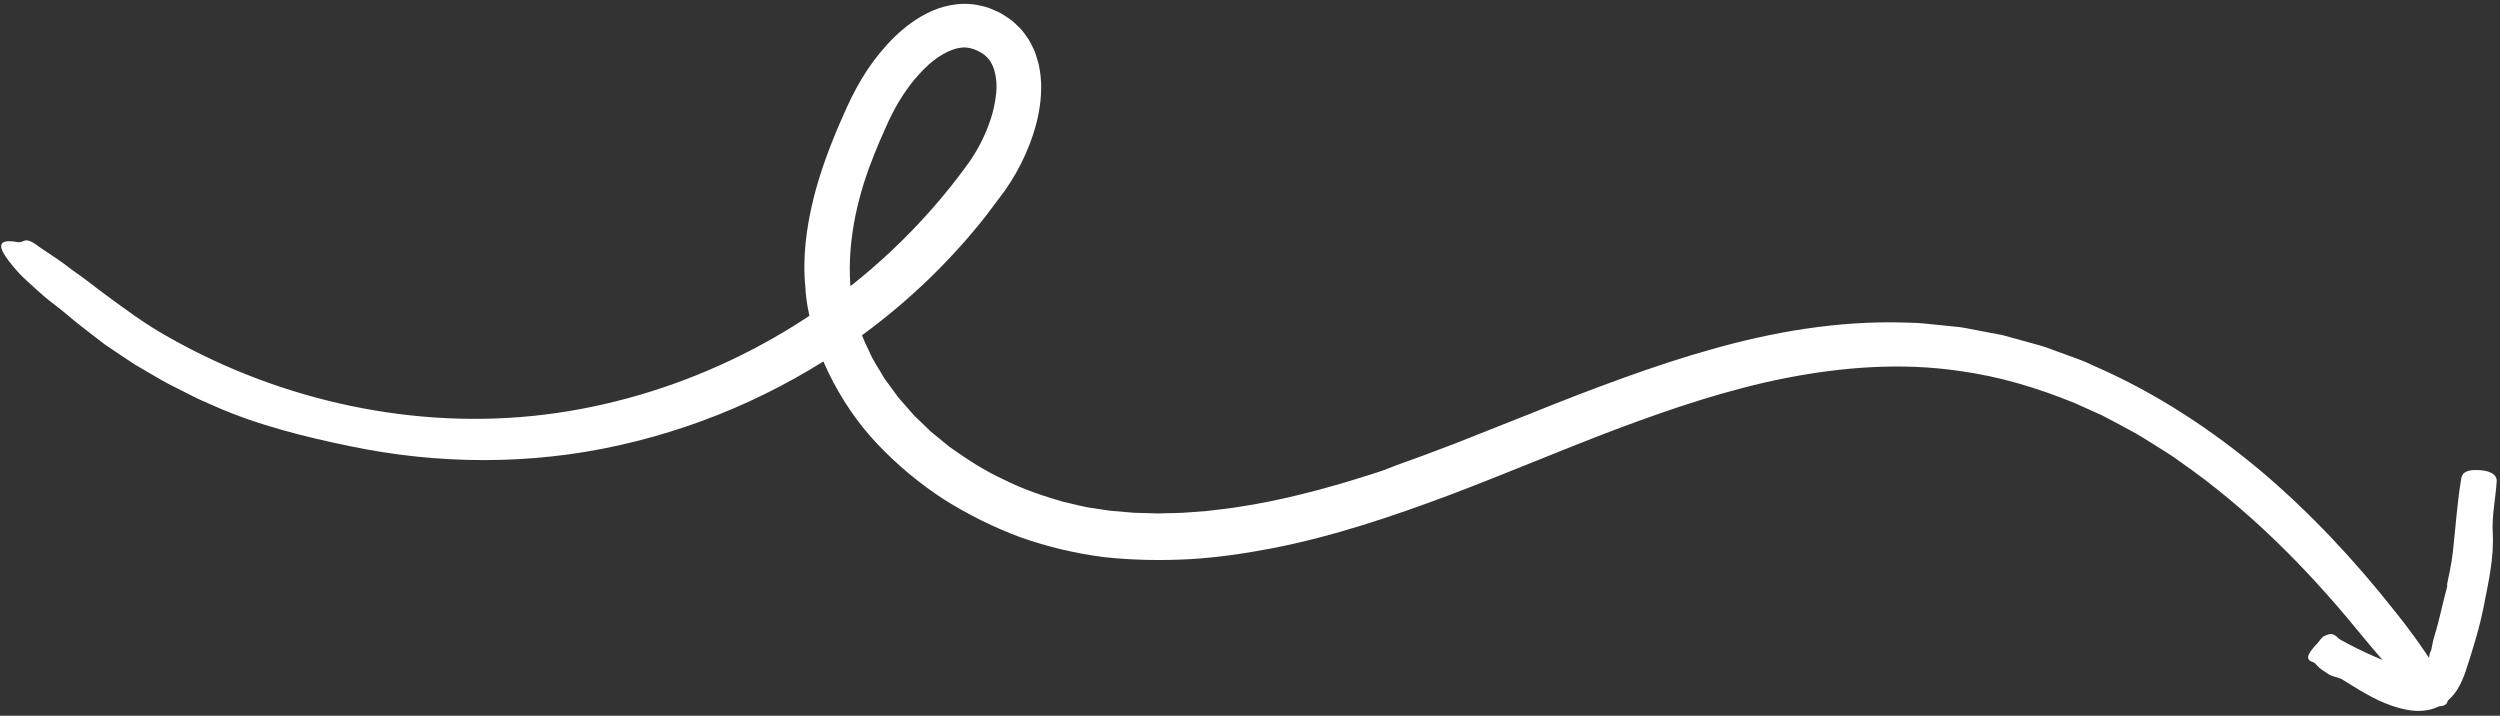 <svg width="496" height="142" viewBox="0 0 496 142" fill="none" xmlns="http://www.w3.org/2000/svg">
<rect x="0" y="0" width="496" height="142" fill="#333333" stroke="none"/>
<path d="M278.274 91.864C280.472 91.082 284.086 89.761 288.55 88.048C293.027 86.268 298.38 84.151 304.084 81.886C315.519 77.26 328.693 72.325 339.387 69.358C351.698 65.839 364.684 63.6 377.859 63.992L380.326 64.073C381.149 64.1 381.971 64.221 382.78 64.288L387.689 64.787C389.334 64.895 390.939 65.3 392.557 65.583L397.398 66.513L402.144 67.821C403.709 68.293 405.327 68.63 406.851 69.251L411.462 70.936C412.217 71.233 413.013 71.476 413.755 71.813L415.98 72.824C427.927 78.083 438.823 85.27 448.653 93.523C458.456 101.83 467.181 111.201 475.042 121.153C477.551 124.228 480.733 128.543 482.985 132.237C485.156 136 486.424 139.101 485.089 139.856C482.23 141.447 475.959 135.15 467.545 124.821C457.31 112.347 445.767 100.818 432.566 91.622C430.961 90.408 429.235 89.397 427.536 88.318C425.837 87.266 424.165 86.147 422.371 85.243C420.605 84.299 418.865 83.329 417.085 82.425L411.624 79.971C404.262 76.964 396.616 74.658 388.808 73.606C377.4 71.921 365.79 72.77 354.409 74.982C343.001 77.22 331.835 80.969 320.764 85.122C309.694 89.302 298.704 94.022 287.403 98.283C276.103 102.504 264.52 106.414 252.424 108.774C247.003 109.812 241.488 110.635 235.919 110.945C230.35 111.242 224.727 111.147 219.131 110.541C213.467 109.839 207.898 108.504 202.544 106.63C197.218 104.661 192.107 102.126 187.293 99.092C182.52 96.004 178.097 92.323 174.132 88.156C170.168 83.989 166.891 79.121 164.342 73.876C163.763 72.527 163.075 71.233 162.603 69.844L161.241 65.65C160.607 62.778 159.892 59.892 159.785 56.939C159.191 51.046 160 45.167 161.335 39.638C162.63 34.42 164.464 29.457 166.513 24.684C167.565 22.297 168.536 20.005 169.912 17.469C171.247 15.029 172.757 12.696 174.564 10.511C176.357 8.327 178.393 6.25 180.888 4.47C183.356 2.717 186.403 1.167 190.044 0.829C191.838 0.641 193.725 0.856 195.492 1.355C196.382 1.585 197.178 2.003 198 2.353C198.823 2.717 199.537 3.27 200.306 3.755C201.061 4.241 201.695 4.969 202.369 5.589C203.016 6.25 203.515 7.046 204.068 7.801C204.54 8.583 204.918 9.419 205.309 10.242C205.579 11.064 205.862 11.914 206.077 12.75C206.819 16.094 206.63 19.263 206.118 22.189C205.579 25.115 204.662 27.853 203.515 30.469C202.369 33.058 200.953 35.593 199.308 37.885C197.717 39.975 196.207 42.133 194.548 44.156C187.941 52.314 180.295 59.623 171.88 65.879C157.371 76.694 140.582 84.38 122.958 88.318C105.32 92.296 86.86 92.188 69.316 88.493C61.05 86.808 51.085 84.367 42.576 80.578C41.699 80.187 40.742 79.769 39.731 79.324C38.719 78.879 37.708 78.326 36.629 77.786C35.564 77.247 34.458 76.681 33.325 76.114C32.206 75.534 31.114 74.86 30.008 74.226C28.902 73.579 27.797 72.932 26.718 72.298C25.666 71.61 24.641 70.923 23.643 70.262C22.646 69.588 21.688 68.954 20.785 68.334C19.922 67.673 19.099 67.039 18.344 66.459C17.063 65.434 15.714 64.45 14.434 63.371C13.166 62.292 11.885 61.241 10.604 60.27C9.107 59.191 7.893 58.018 6.761 57.02C5.641 55.995 4.63 55.105 3.821 54.242C2.23 52.489 1.165 51.114 0.639 50.102C-0.427 48.08 0.639 47.527 3.565 48.039C4.846 48.255 4.738 46.718 7.489 48.767C7.597 48.848 7.826 49.023 7.934 49.091C10.105 50.534 12.289 51.95 14.312 53.554C16.456 55.011 18.452 56.629 20.542 58.18C24.722 61.241 28.916 64.409 33.541 66.945C55.993 79.647 82.477 85.392 108.03 82.263C133.584 79.108 158.018 67.471 176.762 49.86C182.506 44.466 187.765 38.492 192.323 32.114C194.373 29.174 195.991 25.776 196.935 22.364C197.38 20.665 197.663 18.953 197.717 17.335C197.717 15.743 197.474 14.274 196.962 13.1C196.449 11.927 195.708 11.051 194.575 10.403C193.456 9.743 192.269 9.379 191.083 9.419C188.655 9.554 185.689 11.253 183.248 13.788C180.753 16.256 178.636 19.384 176.978 22.634L176.371 23.875L175.75 25.237L174.55 27.96C173.768 29.781 173.054 31.601 172.379 33.422C169.48 41.445 168.051 49.671 168.792 57.64L168.779 57.505C169.345 61.659 170.437 65.758 172.366 69.534C173.161 71.489 174.429 73.242 175.467 75.089L177.369 77.678C177.692 78.11 177.989 78.555 178.326 78.973L181.414 82.492L183.639 84.623L184.758 85.702L185.972 86.686L188.386 88.655C191.784 91.069 195.303 93.388 199.146 95.141C202.909 97.042 206.927 98.404 210.972 99.564C213.022 99.996 215.045 100.616 217.135 100.859L220.236 101.33L225.01 101.735L226.615 101.776L229.81 101.87C231.954 101.775 234.085 101.83 236.216 101.627L239.412 101.384L242.594 101.007C244.711 100.791 246.828 100.373 248.932 100.049C257.346 98.539 265.558 96.22 273.555 93.617C274.795 93.24 276.44 92.498 278.274 91.864Z" fill="white"/>
<path d="M485.512 115.881C485.7 114.985 486.395 111.817 486.619 109.745C487.173 104.963 487.455 100.193 488.244 95.364C488.362 94.61 488.35 93.327 491.012 93.256C493.78 93.185 495.417 94.057 495.346 95.47C495.134 98.897 494.369 102.266 494.557 105.658C494.84 110.663 493.697 115.551 492.755 120.403C492.308 122.594 491.778 124.749 491.142 126.893C490.835 127.964 490.494 129.024 490.176 130.096C489.811 131.18 489.54 132.157 489.116 133.37C488.739 134.442 488.28 135.608 487.491 136.856C487.09 137.481 486.596 138.117 485.96 138.705C485.335 139.294 484.534 139.848 483.698 140.237C481.767 141.12 479.776 141.143 478.304 140.943C476.773 140.743 475.595 140.366 474.559 140.025C471.002 138.823 467.834 136.727 464.701 134.807C463.959 134.36 462.805 134.289 462.004 133.771C461.333 133.347 460.226 132.64 459.684 132.028C459.448 131.757 459.236 131.462 458.906 131.368C457.387 130.897 457.623 129.884 459.754 127.658C460.226 127.163 460.614 126.374 461.156 126.186C461.18 126.174 461.227 126.162 461.25 126.151C463.111 125.197 463.488 126.445 464.395 126.951C468.811 129.401 473.511 131.474 478.292 132.852C479.659 133.264 480.613 133.252 480.766 133.111C480.895 133.04 481.013 132.946 481.225 132.64C481.425 132.334 481.625 131.874 481.79 131.286C481.979 130.638 481.849 129.802 482.356 129.024L482.344 129.036C482.544 128.141 482.674 127.222 482.933 126.363C483.981 123.088 484.629 119.555 485.524 116.375C485.559 116.269 485.477 116.069 485.512 115.881Z" fill="white"/>
</svg>
